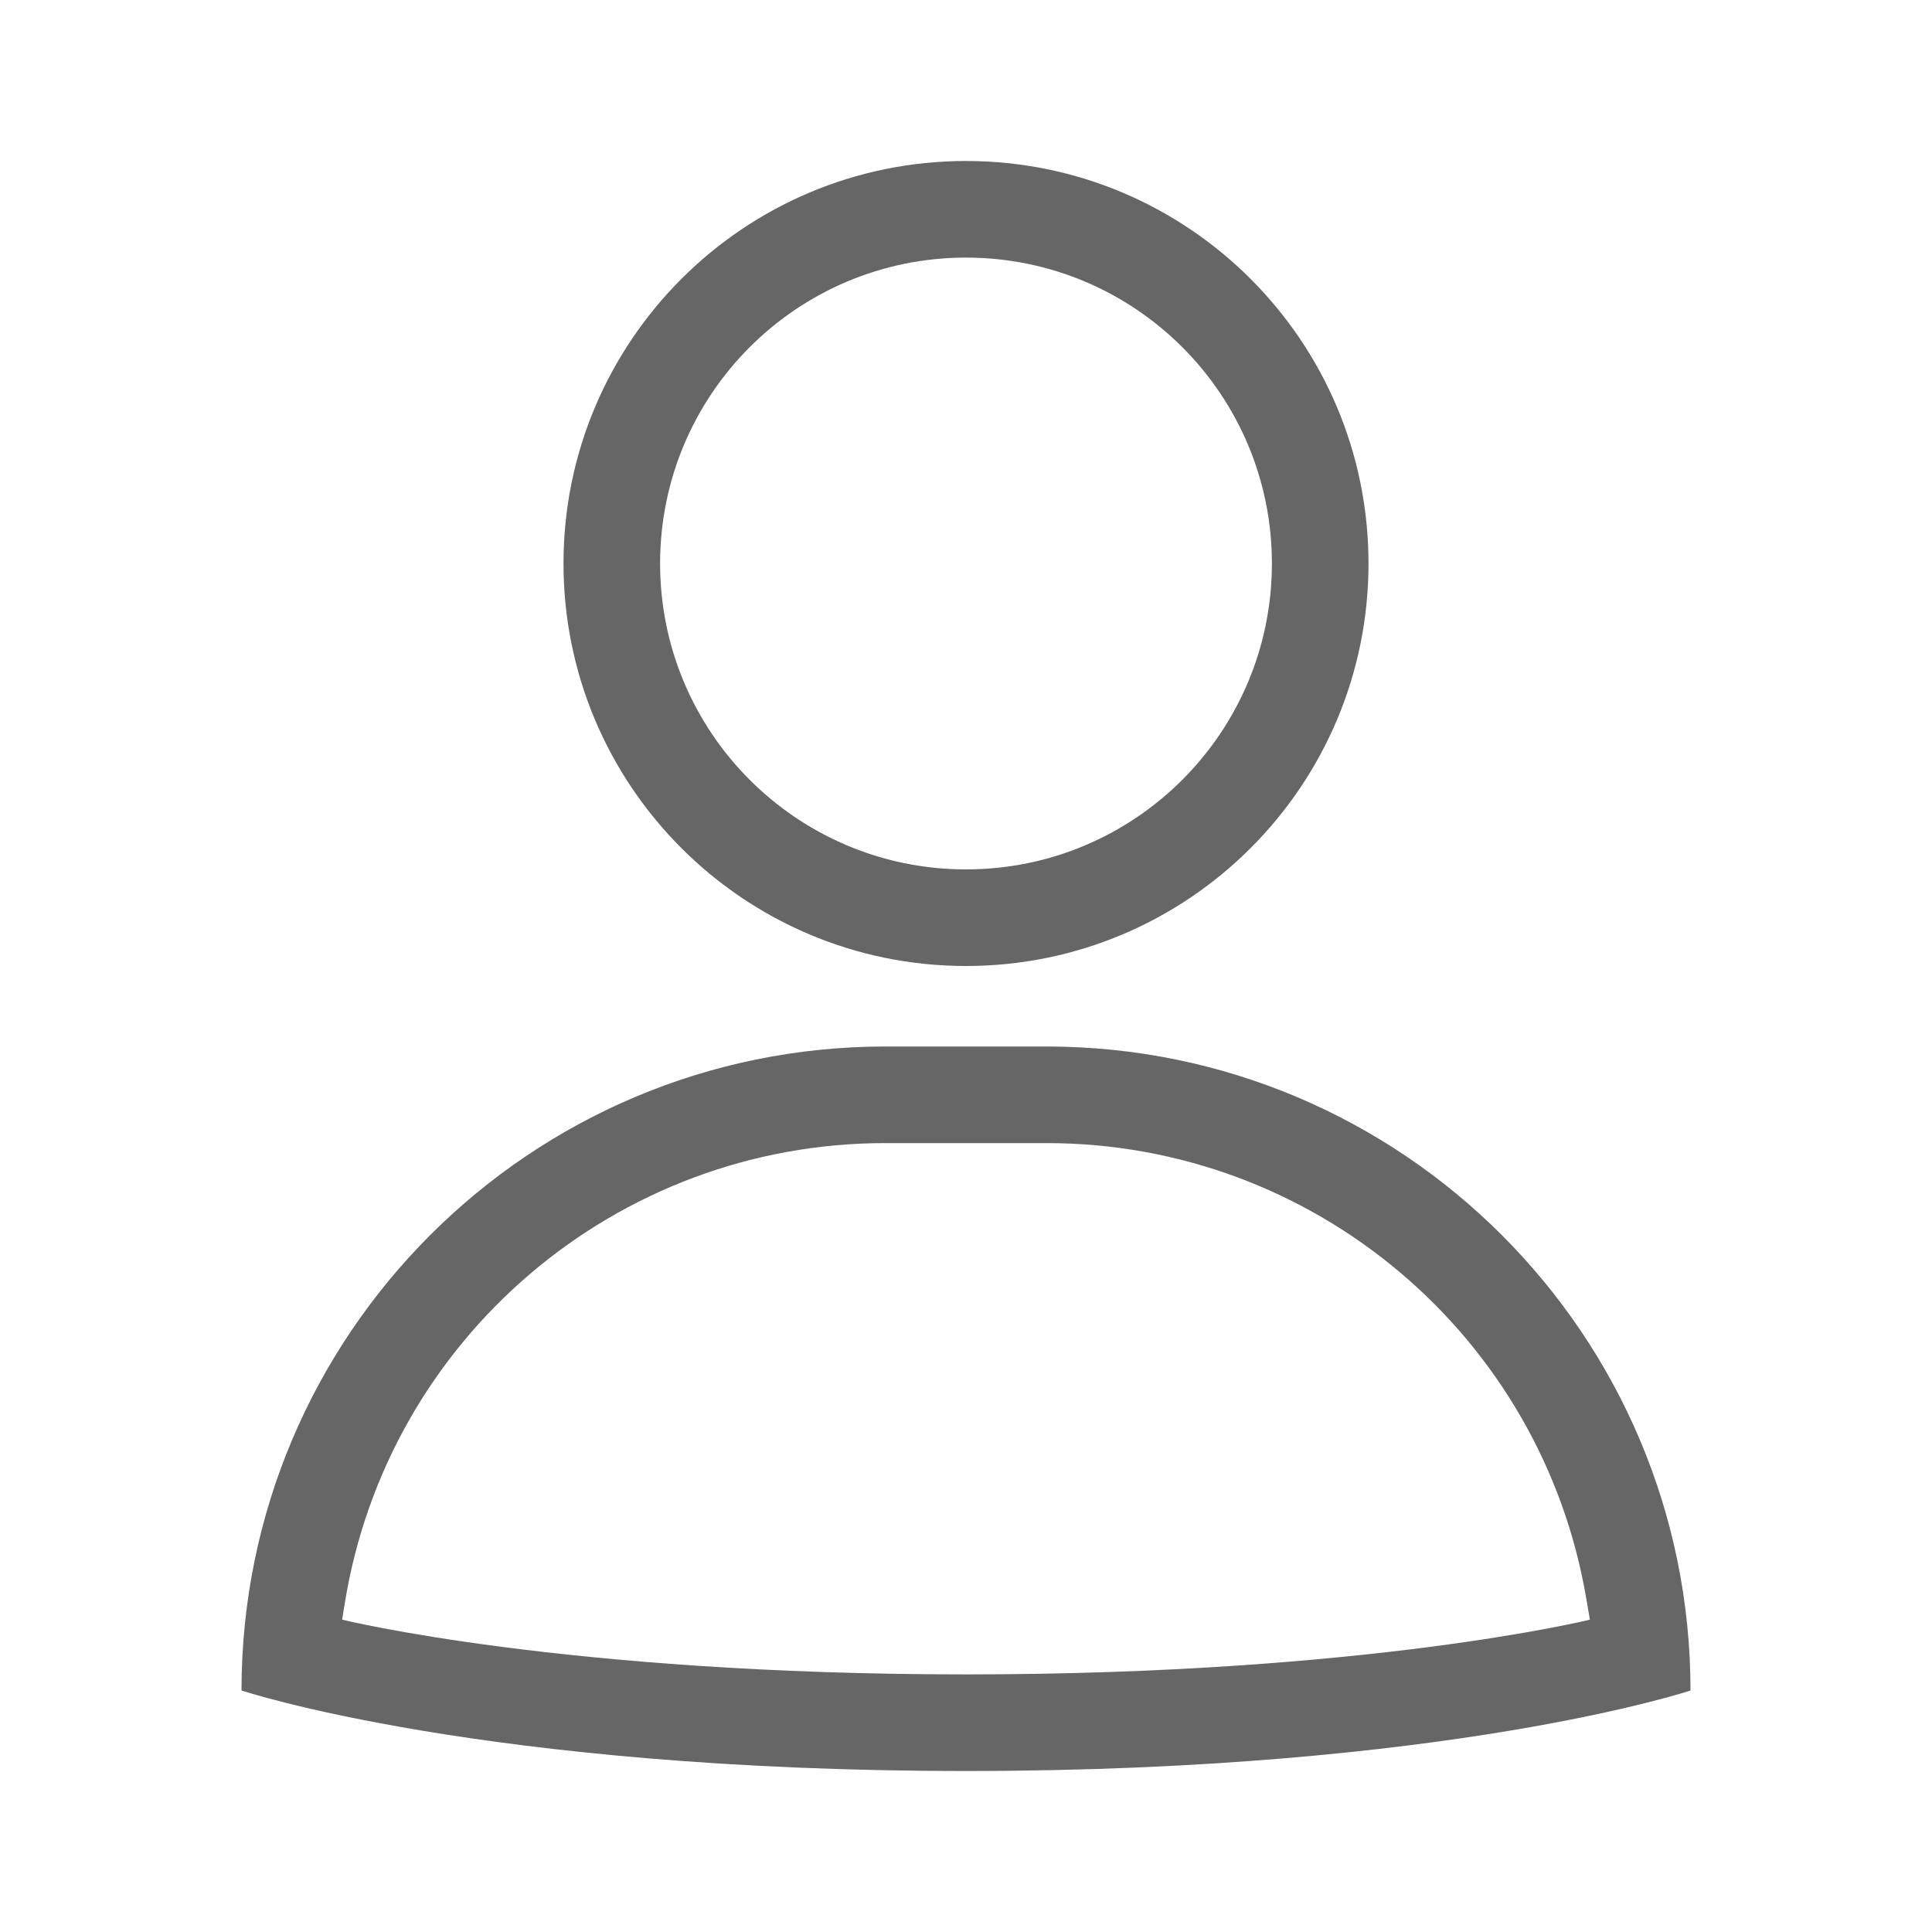<svg width="24" height="24" viewBox="0 0 24 24" fill="none" xmlns="http://www.w3.org/2000/svg">
<path fill-rule="evenodd" clip-rule="evenodd" d="M17 7C17 9.761 14.761 12 12 12C9.239 12 7 9.761 7 7C7 4.239 9.239 2 12 2C14.761 2 17 4.239 17 7ZM15.8 7C15.8 9.099 14.099 10.8 12 10.8C9.901 10.8 8.2 9.099 8.2 7C8.2 4.901 9.901 3.2 12 3.2C14.099 3.2 15.8 4.901 15.8 7ZM3 21C3 16.582 6.582 13 11 13H13C17.418 13 21 16.582 21 21C21 21 18 22 12 22C6 22 3 21 3 21ZM10.996 14.2C7.656 14.2 4.811 16.625 4.282 19.923L4.25 20.12C4.25 20.12 7 20.8 12 20.8C17 20.8 19.75 20.12 19.75 20.12L19.707 19.867C19.155 16.595 16.321 14.2 13.002 14.2H10.996Z" fill="#666666"/>
</svg>
